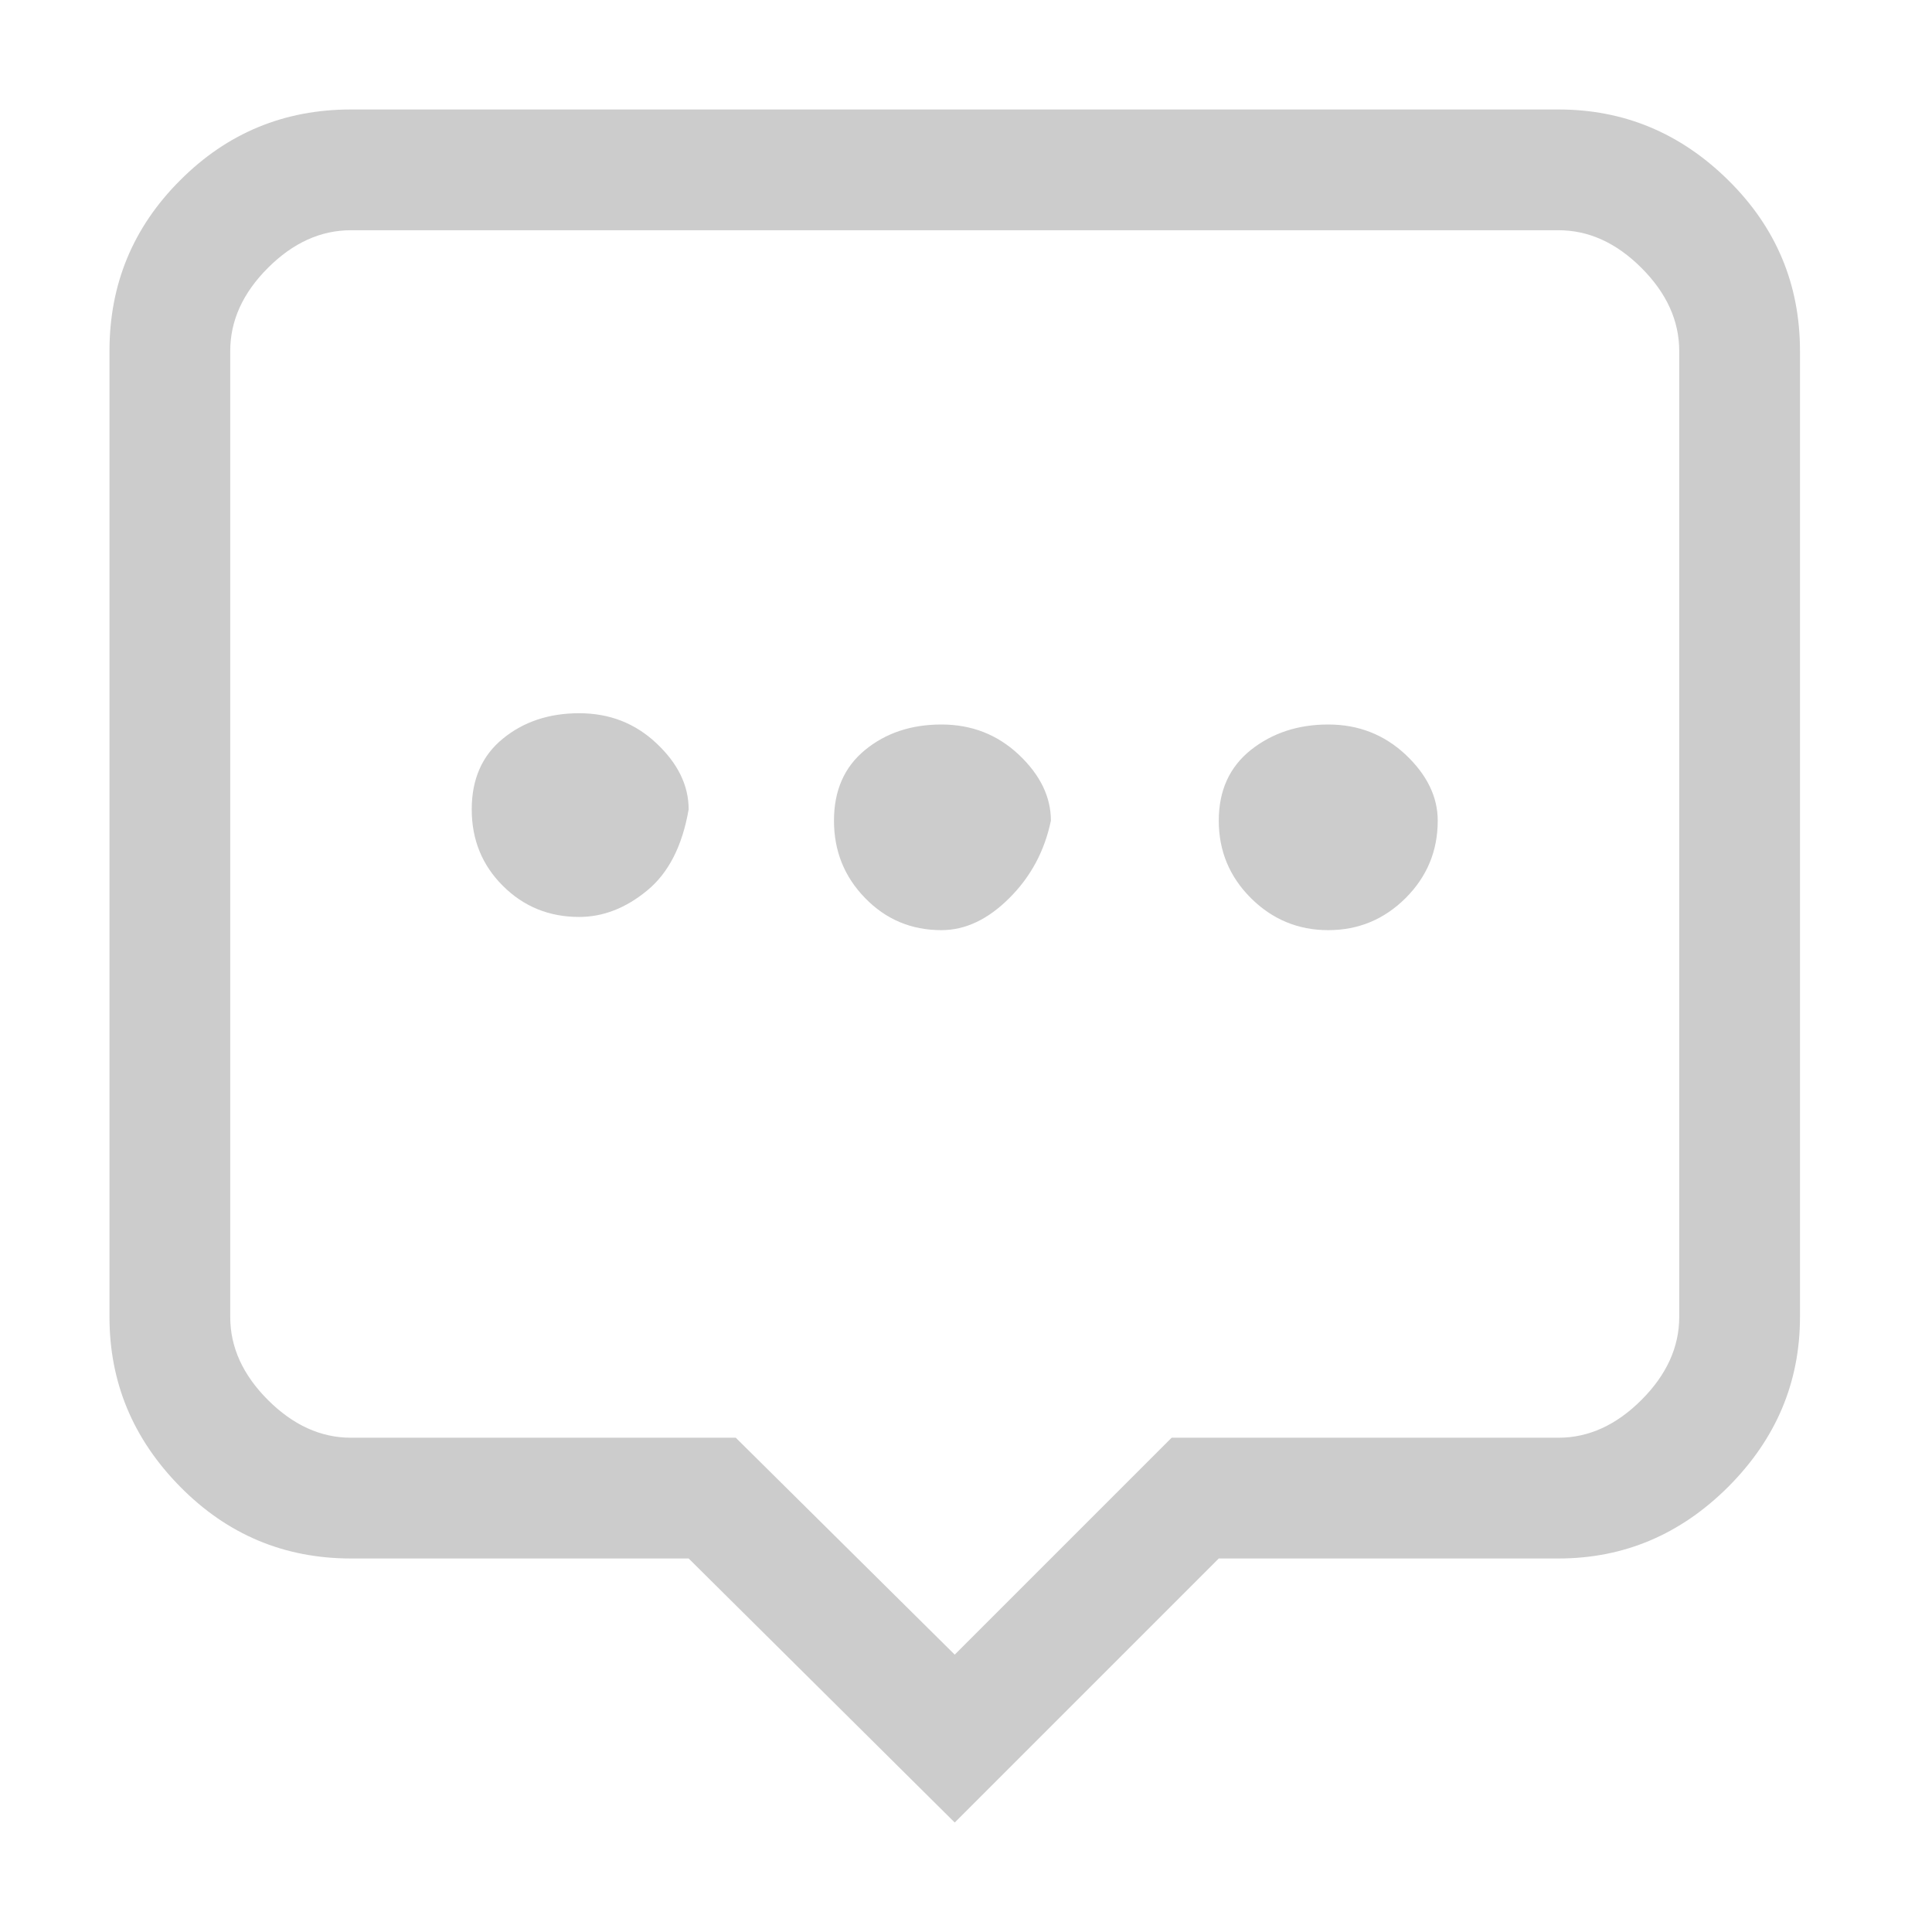 <svg width="18" height="18" viewBox="0 0 18 18" fill="none" xmlns="http://www.w3.org/2000/svg">
<path d="M8.895 16.98L6.416 14.52H3.27C2.648 14.52 2.118 14.297 1.679 13.852C1.239 13.406 1.02 12.879 1.02 12.27V3.27C1.02 2.648 1.239 2.118 1.679 1.679C2.118 1.239 2.648 1.02 3.27 1.02H14.52C15.129 1.02 15.656 1.239 16.102 1.679C16.547 2.118 16.77 2.648 16.77 3.27V12.27C16.77 12.879 16.547 13.406 16.102 13.852C15.656 14.297 15.129 14.52 14.52 14.52H11.355L8.895 16.98ZM10.916 13.395H14.52C14.801 13.395 15.059 13.277 15.293 13.043C15.527 12.809 15.645 12.551 15.645 12.27V3.27C15.645 2.988 15.527 2.73 15.293 2.496C15.059 2.262 14.801 2.145 14.52 2.145H3.27C2.988 2.145 2.73 2.262 2.496 2.496C2.262 2.73 2.145 2.988 2.145 3.27V12.27C2.145 12.551 2.262 12.809 2.496 13.043C2.73 13.277 2.988 13.395 3.27 13.395H6.855L8.895 15.416L10.916 13.395ZM5.396 8.543C5.115 8.543 4.878 8.446 4.685 8.253C4.491 8.06 4.395 7.822 4.395 7.541C4.395 7.26 4.491 7.04 4.685 6.882C4.878 6.724 5.115 6.645 5.396 6.645C5.678 6.645 5.918 6.738 6.117 6.926C6.316 7.113 6.416 7.318 6.416 7.541C6.357 7.881 6.229 8.133 6.029 8.297C5.83 8.461 5.619 8.543 5.396 8.543ZM8.771 8.666C8.49 8.666 8.253 8.566 8.06 8.367C7.866 8.168 7.77 7.928 7.77 7.646C7.77 7.365 7.866 7.146 8.06 6.987C8.253 6.829 8.49 6.75 8.771 6.75C9.053 6.75 9.293 6.844 9.492 7.031C9.691 7.219 9.791 7.424 9.791 7.646C9.732 7.928 9.604 8.168 9.404 8.367C9.205 8.566 8.994 8.666 8.771 8.666ZM12.375 8.666C12.094 8.666 11.854 8.566 11.654 8.367C11.455 8.168 11.355 7.928 11.355 7.646C11.355 7.365 11.455 7.146 11.654 6.987C11.854 6.829 12.094 6.75 12.375 6.75C12.656 6.75 12.896 6.844 13.096 7.031C13.295 7.219 13.395 7.424 13.395 7.646C13.395 7.928 13.295 8.168 13.096 8.367C12.896 8.566 12.656 8.666 12.375 8.666Z" fill="#CCCCCC"/>
</svg>
